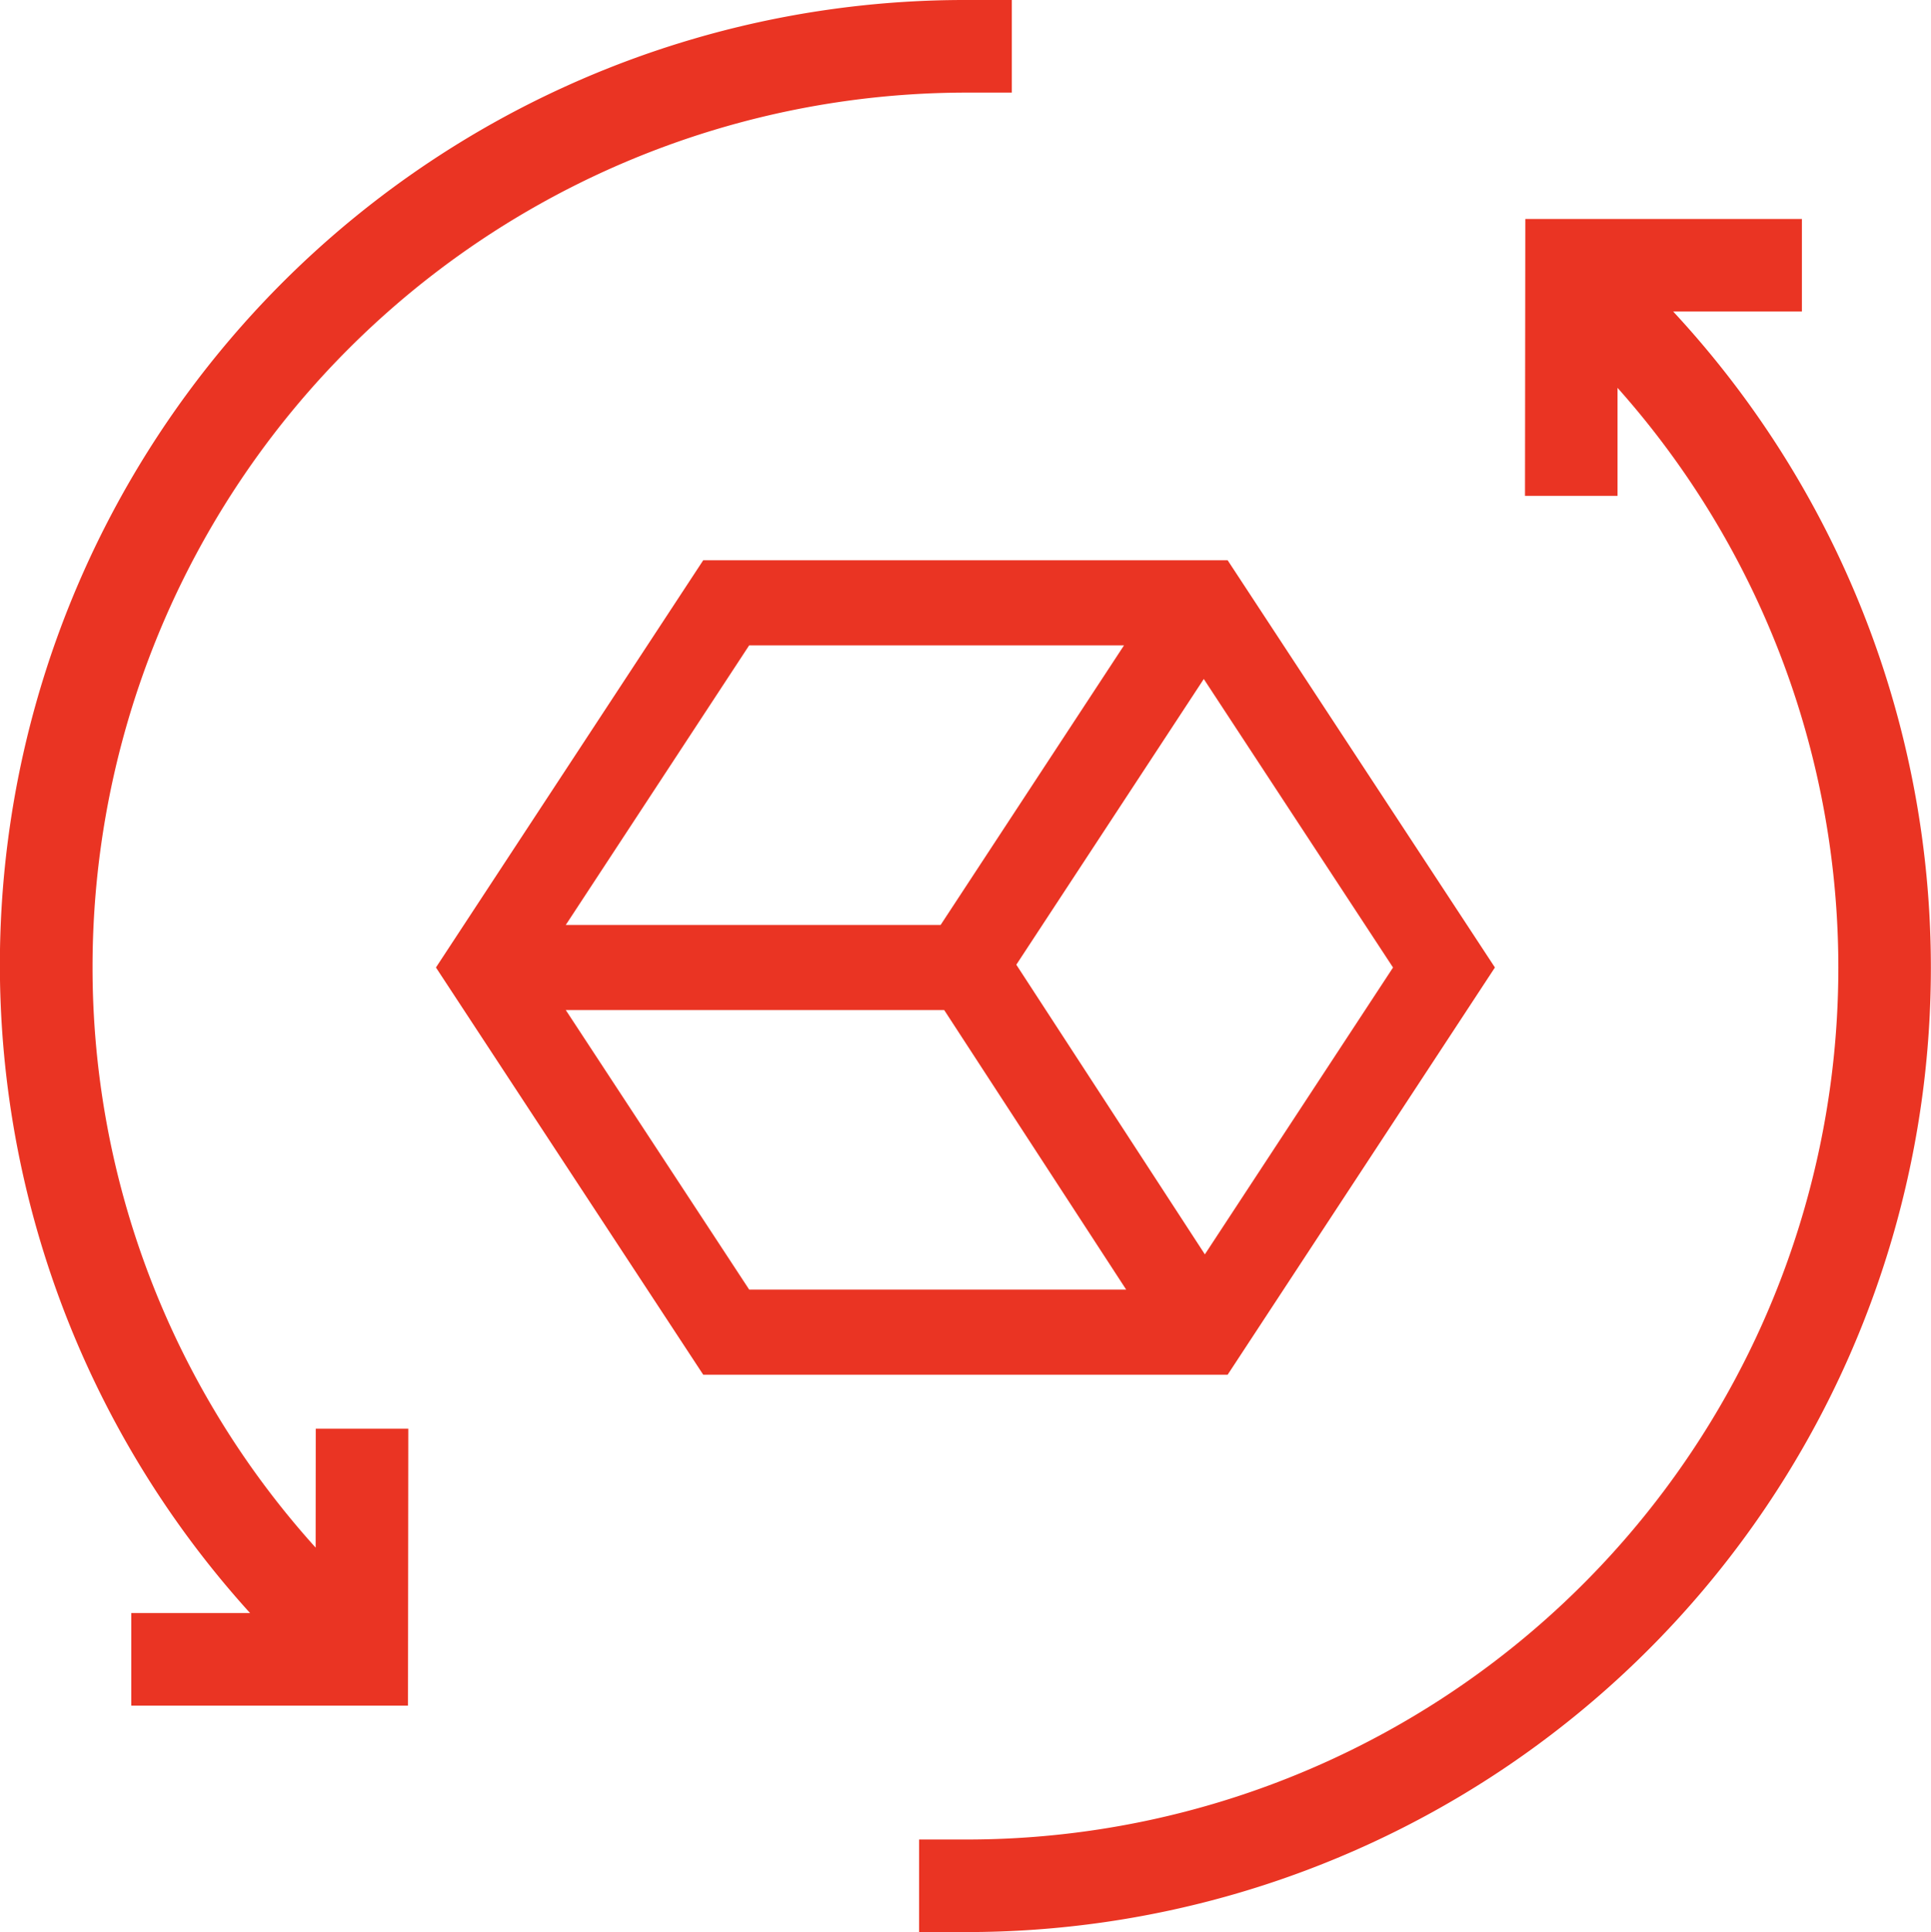 <svg xmlns="http://www.w3.org/2000/svg" width="71.527" height="71.561" viewBox="0 0 71.527 71.561"><defs><style>.a{fill:#ea3423;}</style></defs><path class="a" d="M357.072,295.57h4.766v-3.428H351.593l-.012,10.255,3.428,0,0-4a32.288,32.288,0,0,1-24.157,53.765h-1.715v3.428h1.715a35.715,35.715,0,0,0,26.216-60.022" transform="translate(-295.093 -284.032)"/><path class="a" d="M323.78,345.4a32.059,32.059,0,0,1-8.264-21.521,32.388,32.388,0,0,1,32.335-32.369h1.715V288.08h-1.715a35.734,35.734,0,0,0-26.5,59.743h-4.4v3.428H327.2l.012-10.257-3.428,0Z" transform="translate(-312.088 -288.08)"/><path class="a" d="M324.983,315.131H339l6.741,10.354H331.777Zm6.792-13.505H345.66l-6.792,10.354H324.983Zm16.881,22.554-6.984-10.728,6.944-10.582,7.01,10.686ZM359.4,313.555l-9.9-15.082H330.074l-9.9,15.082,9.9,15.082H349.5Z" transform="translate(-304.026 -277.722)"/></svg>